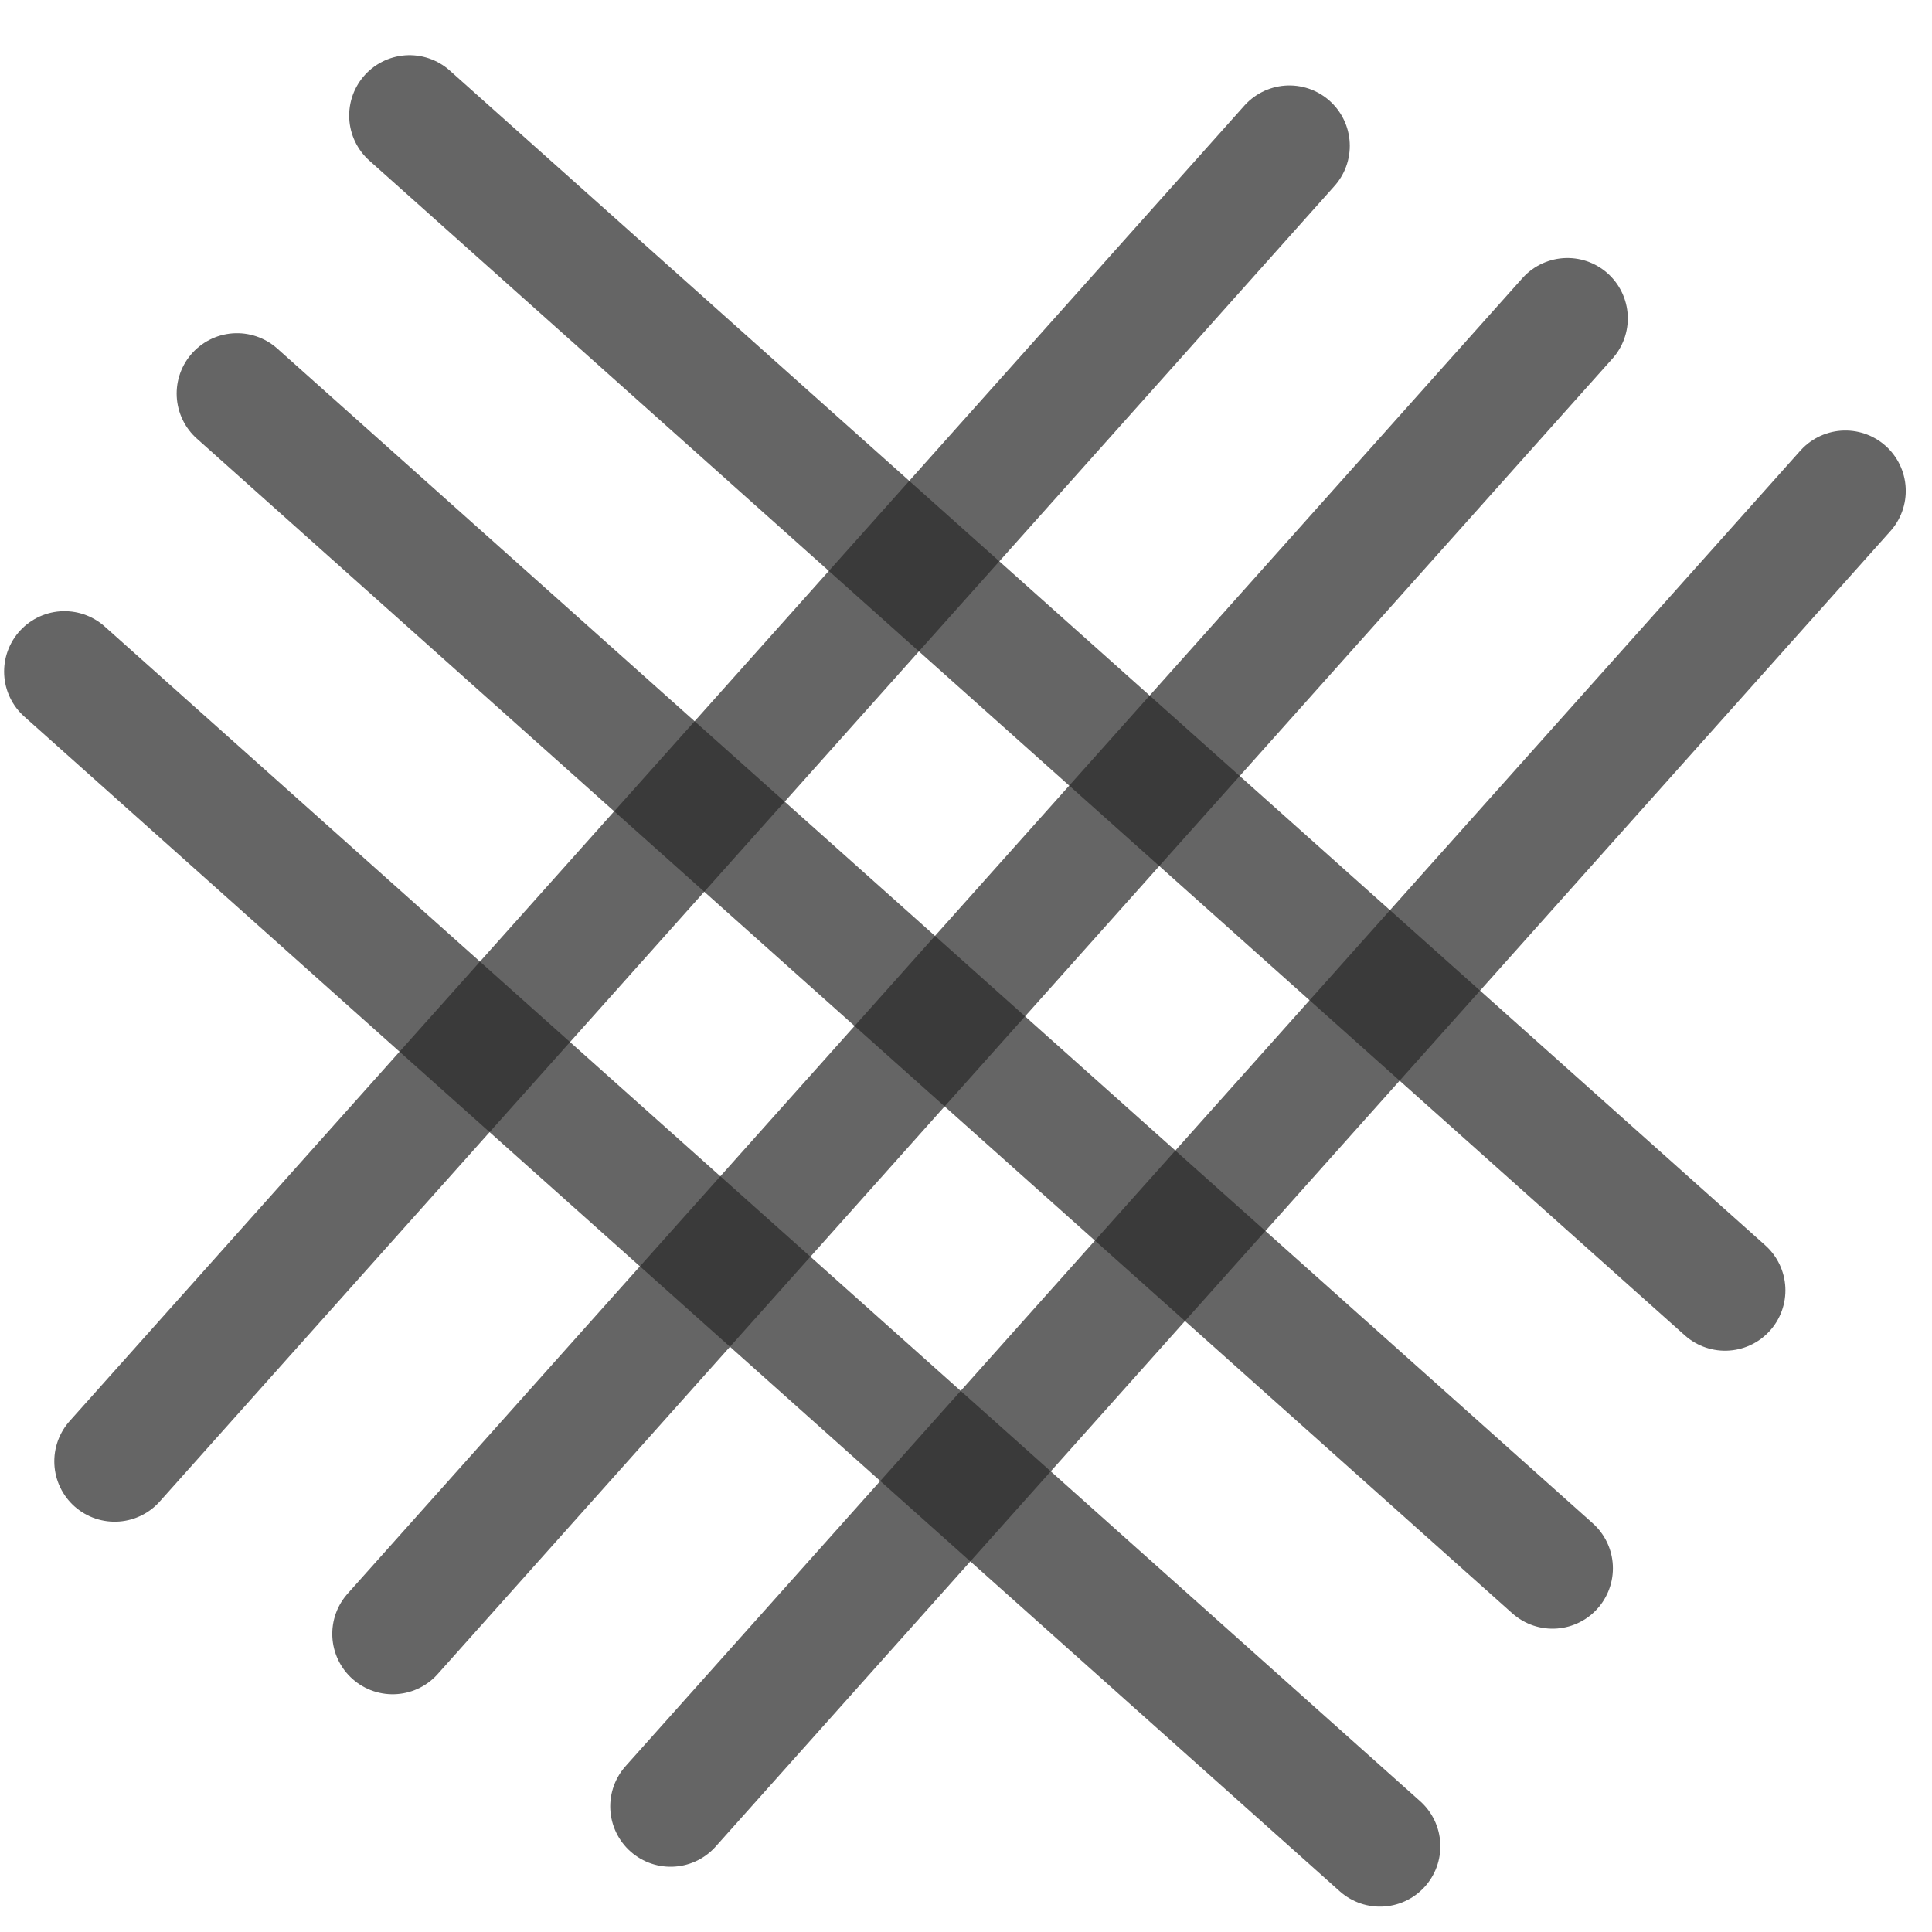 <svg width="48" height="48" viewBox="0 0 48 48" fill="none" xmlns="http://www.w3.org/2000/svg">
<line x1="32.035" y1="3.623" x2="2.849" y2="36.306" stroke="#2A2A2A" stroke-opacity="0.72" stroke-width="3" stroke-linecap="round"/>
<line x1="42.858" y1="32.058" x2="10.175" y2="2.871" stroke="#2A2A2A" stroke-opacity="0.72" stroke-width="3" stroke-linecap="round"/>
<line x1="38.942" y1="7.91" x2="9.755" y2="40.593" stroke="#2A2A2A" stroke-opacity="0.72" stroke-width="3" stroke-linecap="round"/>
<line x1="38.572" y1="38.964" x2="5.889" y2="9.778" stroke="#2A2A2A" stroke-opacity="0.72" stroke-width="3" stroke-linecap="round"/>
<line x1="45.848" y1="12.196" x2="16.661" y2="44.879" stroke="#2A2A2A" stroke-opacity="0.72" stroke-width="3" stroke-linecap="round"/>
<line x1="34.285" y1="45.87" x2="1.602" y2="16.684" stroke="#2A2A2A" stroke-opacity="0.72" stroke-width="3" stroke-linecap="round"/>
</svg>
